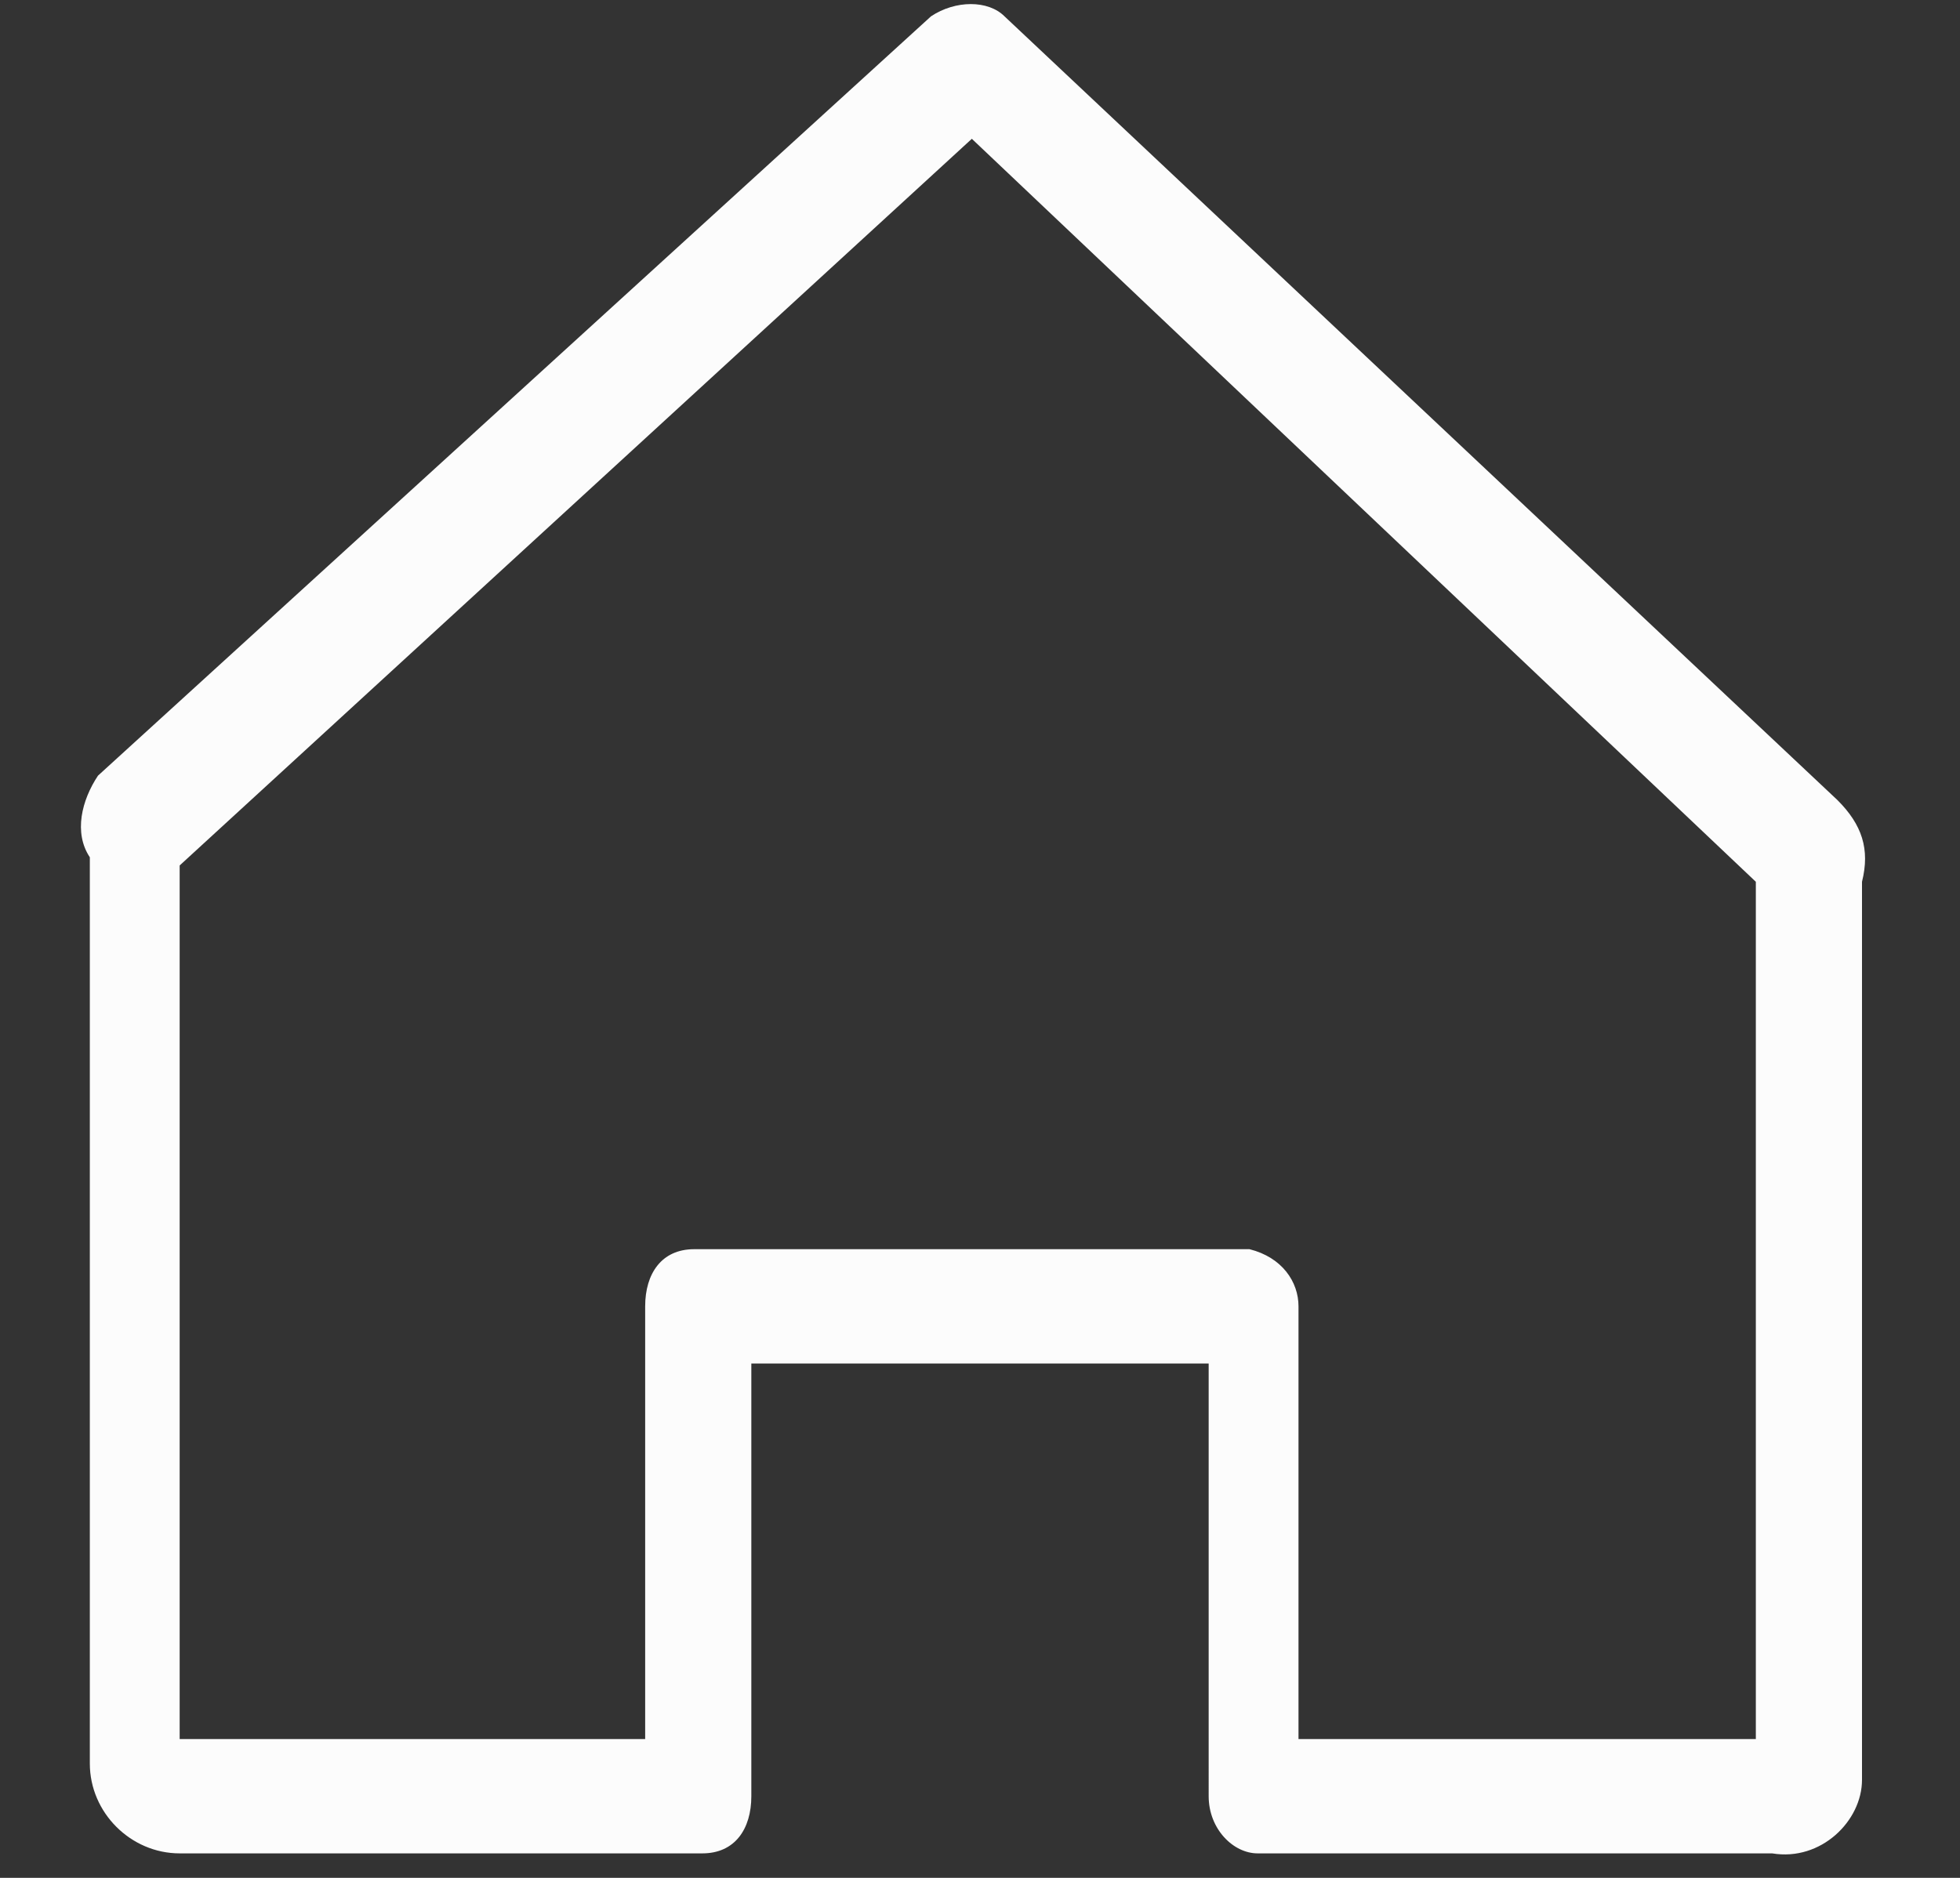 <?xml version="1.0" encoding="utf-8"?>
<!-- Generator: Adobe Illustrator 23.0.3, SVG Export Plug-In . SVG Version: 6.00 Build 0)  -->
<svg version="1.1" id="圖層_1" xmlns="http://www.w3.org/2000/svg" xmlns:xlink="http://www.w3.org/1999/xlink" x="0px" y="0px"
	 viewBox="0 0 24 23" style="enable-background:new 0 0 24 23;" xml:space="preserve">
<rect x="0" y="0" width="24" height="23" fill="#333333" stroke="none"/>
<style type="text/css">
	.st0{fill:#FCFCFC;}
</style>
<path id="home-01" class="st0" d="M22.5,9.8L12.3,0.2c-0.2-0.2-0.6-0.2-0.9,0L1.2,9.5C1,9.8,0.9,10.2,1.1,10.5v11.1
	c0,0.6,0.5,1.1,1.1,1.1h6.4c0.4,0,0.6-0.3,0.6-0.7c0,0,0,0,0,0v-5.3h5.6V22c0,0.4,0.3,0.7,0.6,0.7h6.3c0.6,0.1,1.1-0.4,1.1-0.9
	c0,0,0,0,0-0.1V10.8C22.9,10.4,22.8,10.1,22.5,9.8z M15.9,21.3V16c0-0.3-0.2-0.6-0.6-0.7H8.5c-0.4,0-0.6,0.3-0.6,0.7c0,0,0,0,0,0
	l0,0v5.3H2.2V10.6l9.7-8.9l9.6,9.1v10.5L15.9,21.3z"/>
</svg>
